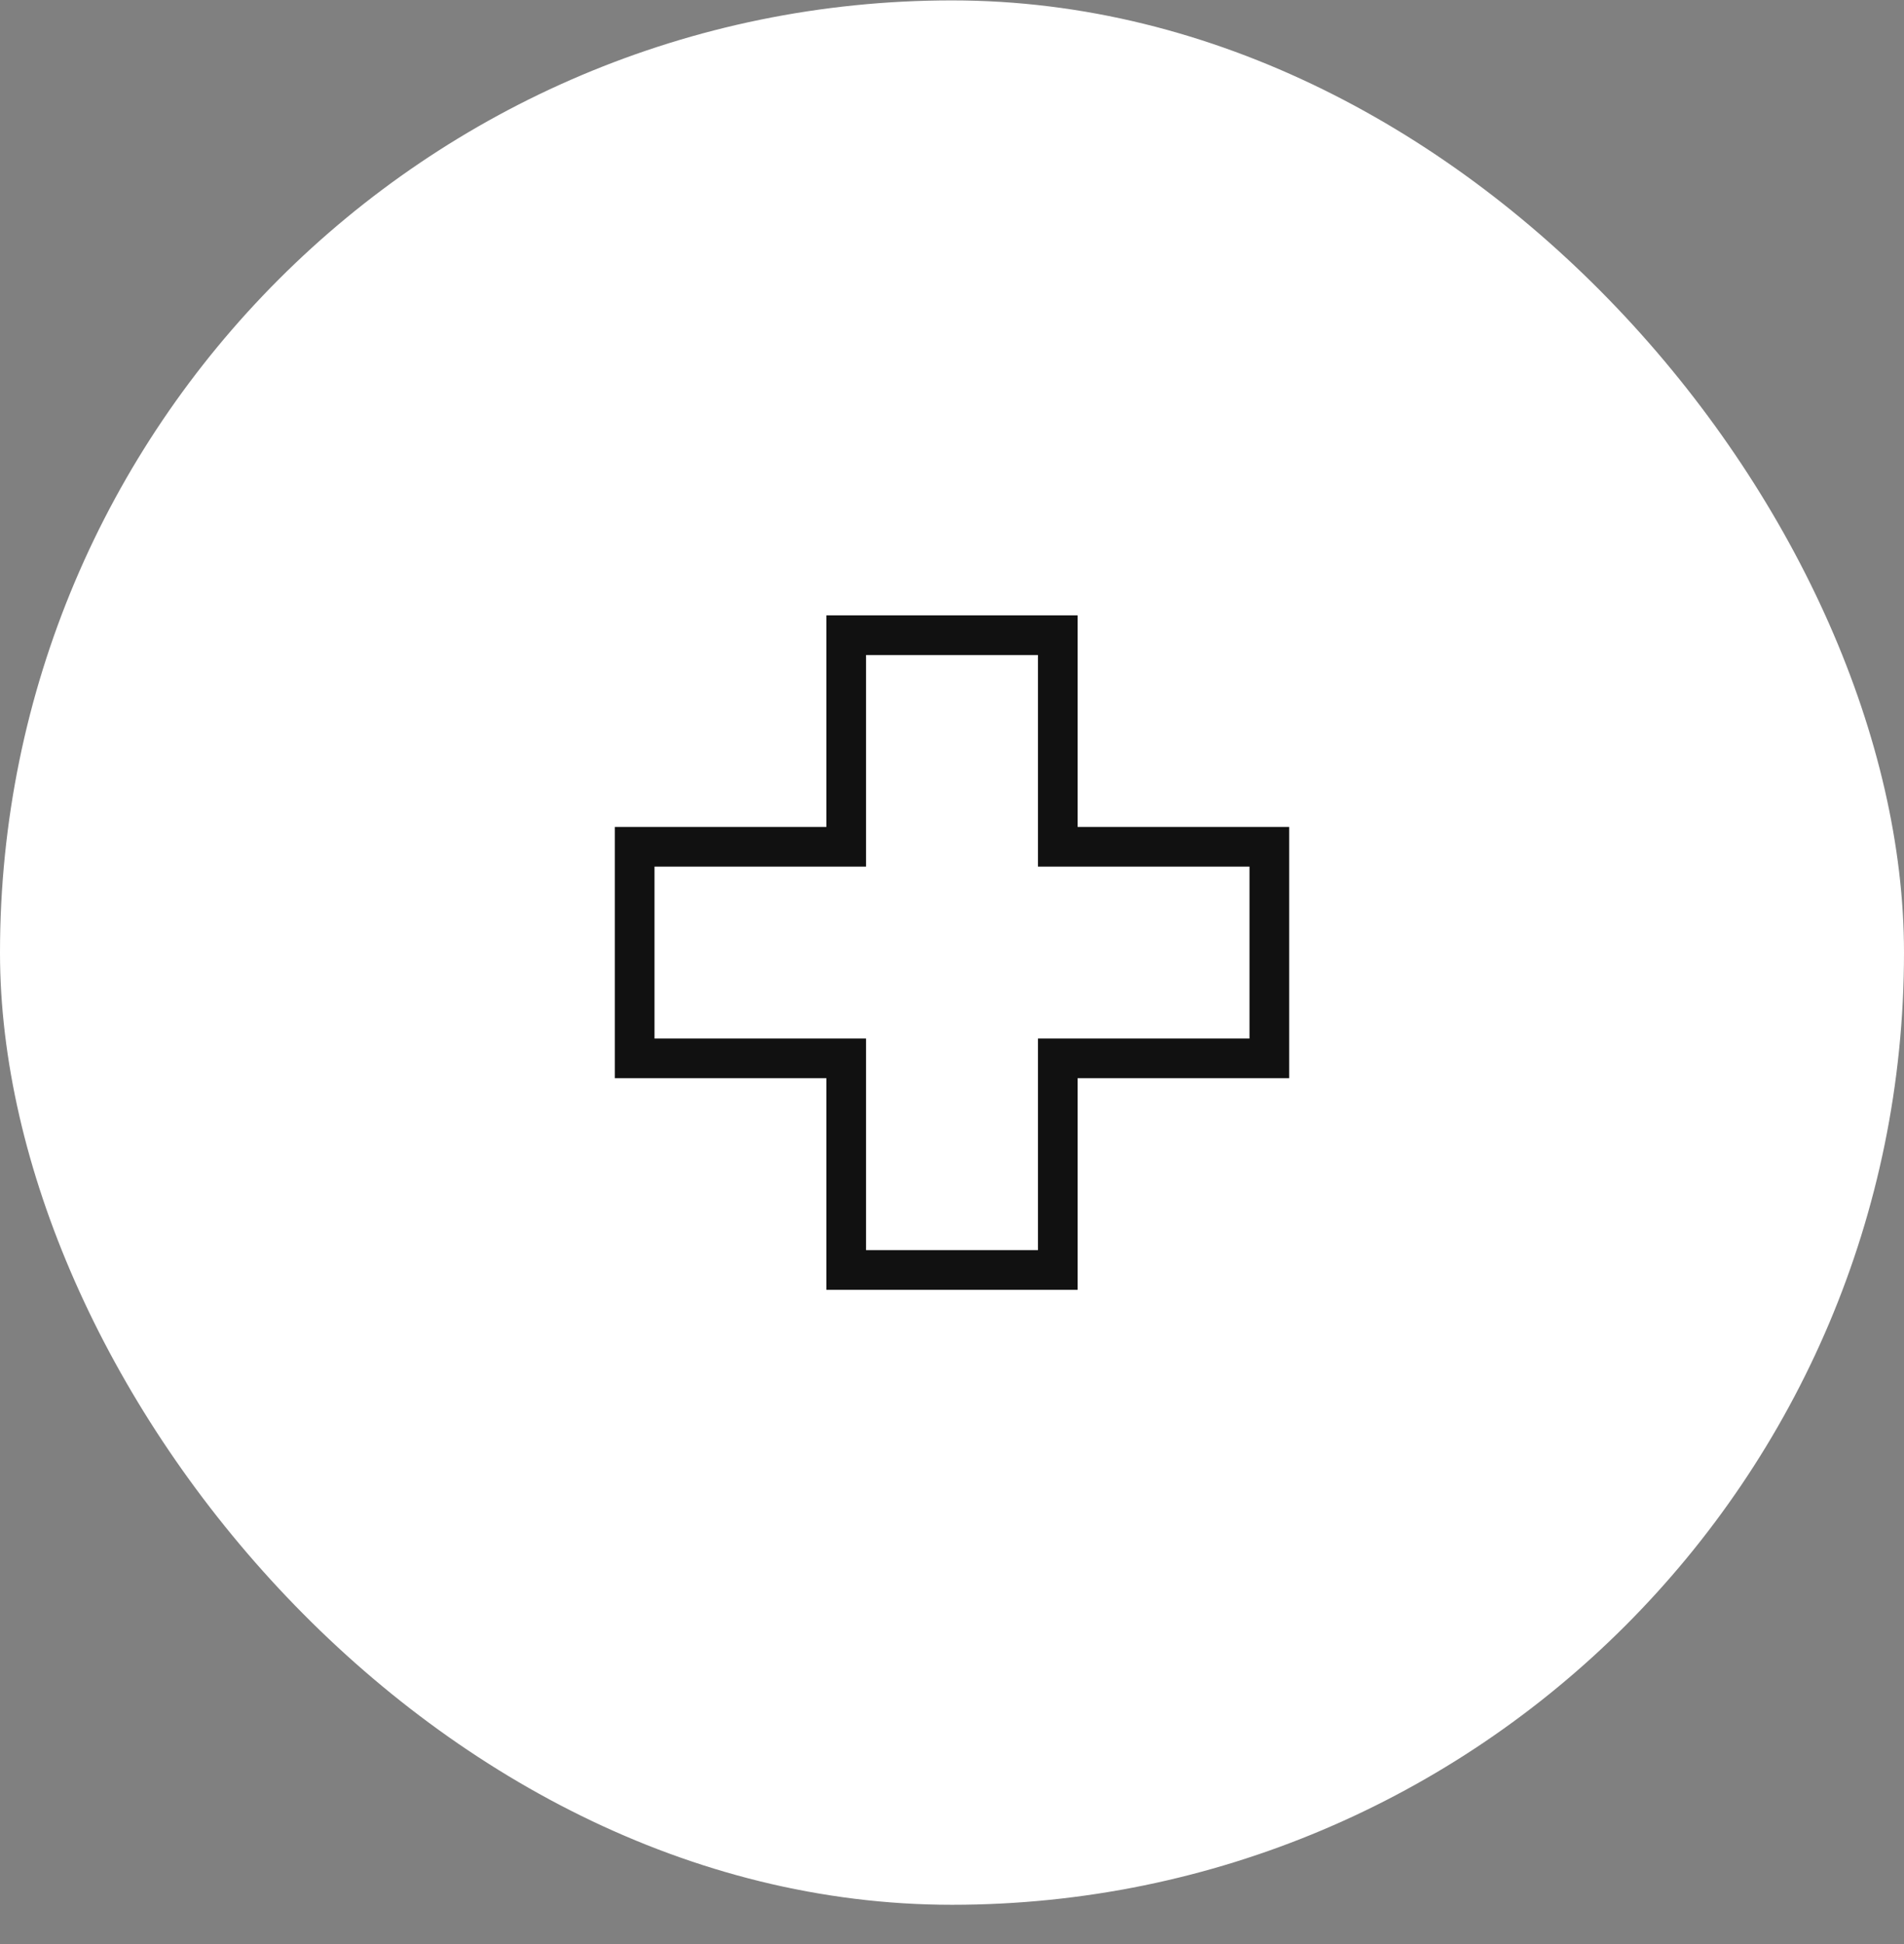<svg width="48" height="49" viewBox="0 0 48 49" fill="none" xmlns="http://www.w3.org/2000/svg">
<rect x="0" y="0" width="48" height="49" fill="#808080" stroke="none"/>
<rect y="0.01" width="48" height="48" rx="24" fill="white"/>
<path d="M21.333 21.343V16.01H26.667V21.343H32V26.676H26.667V32.01H21.333V26.676H16V21.343H21.333Z" stroke="#111111"/>
</svg>
